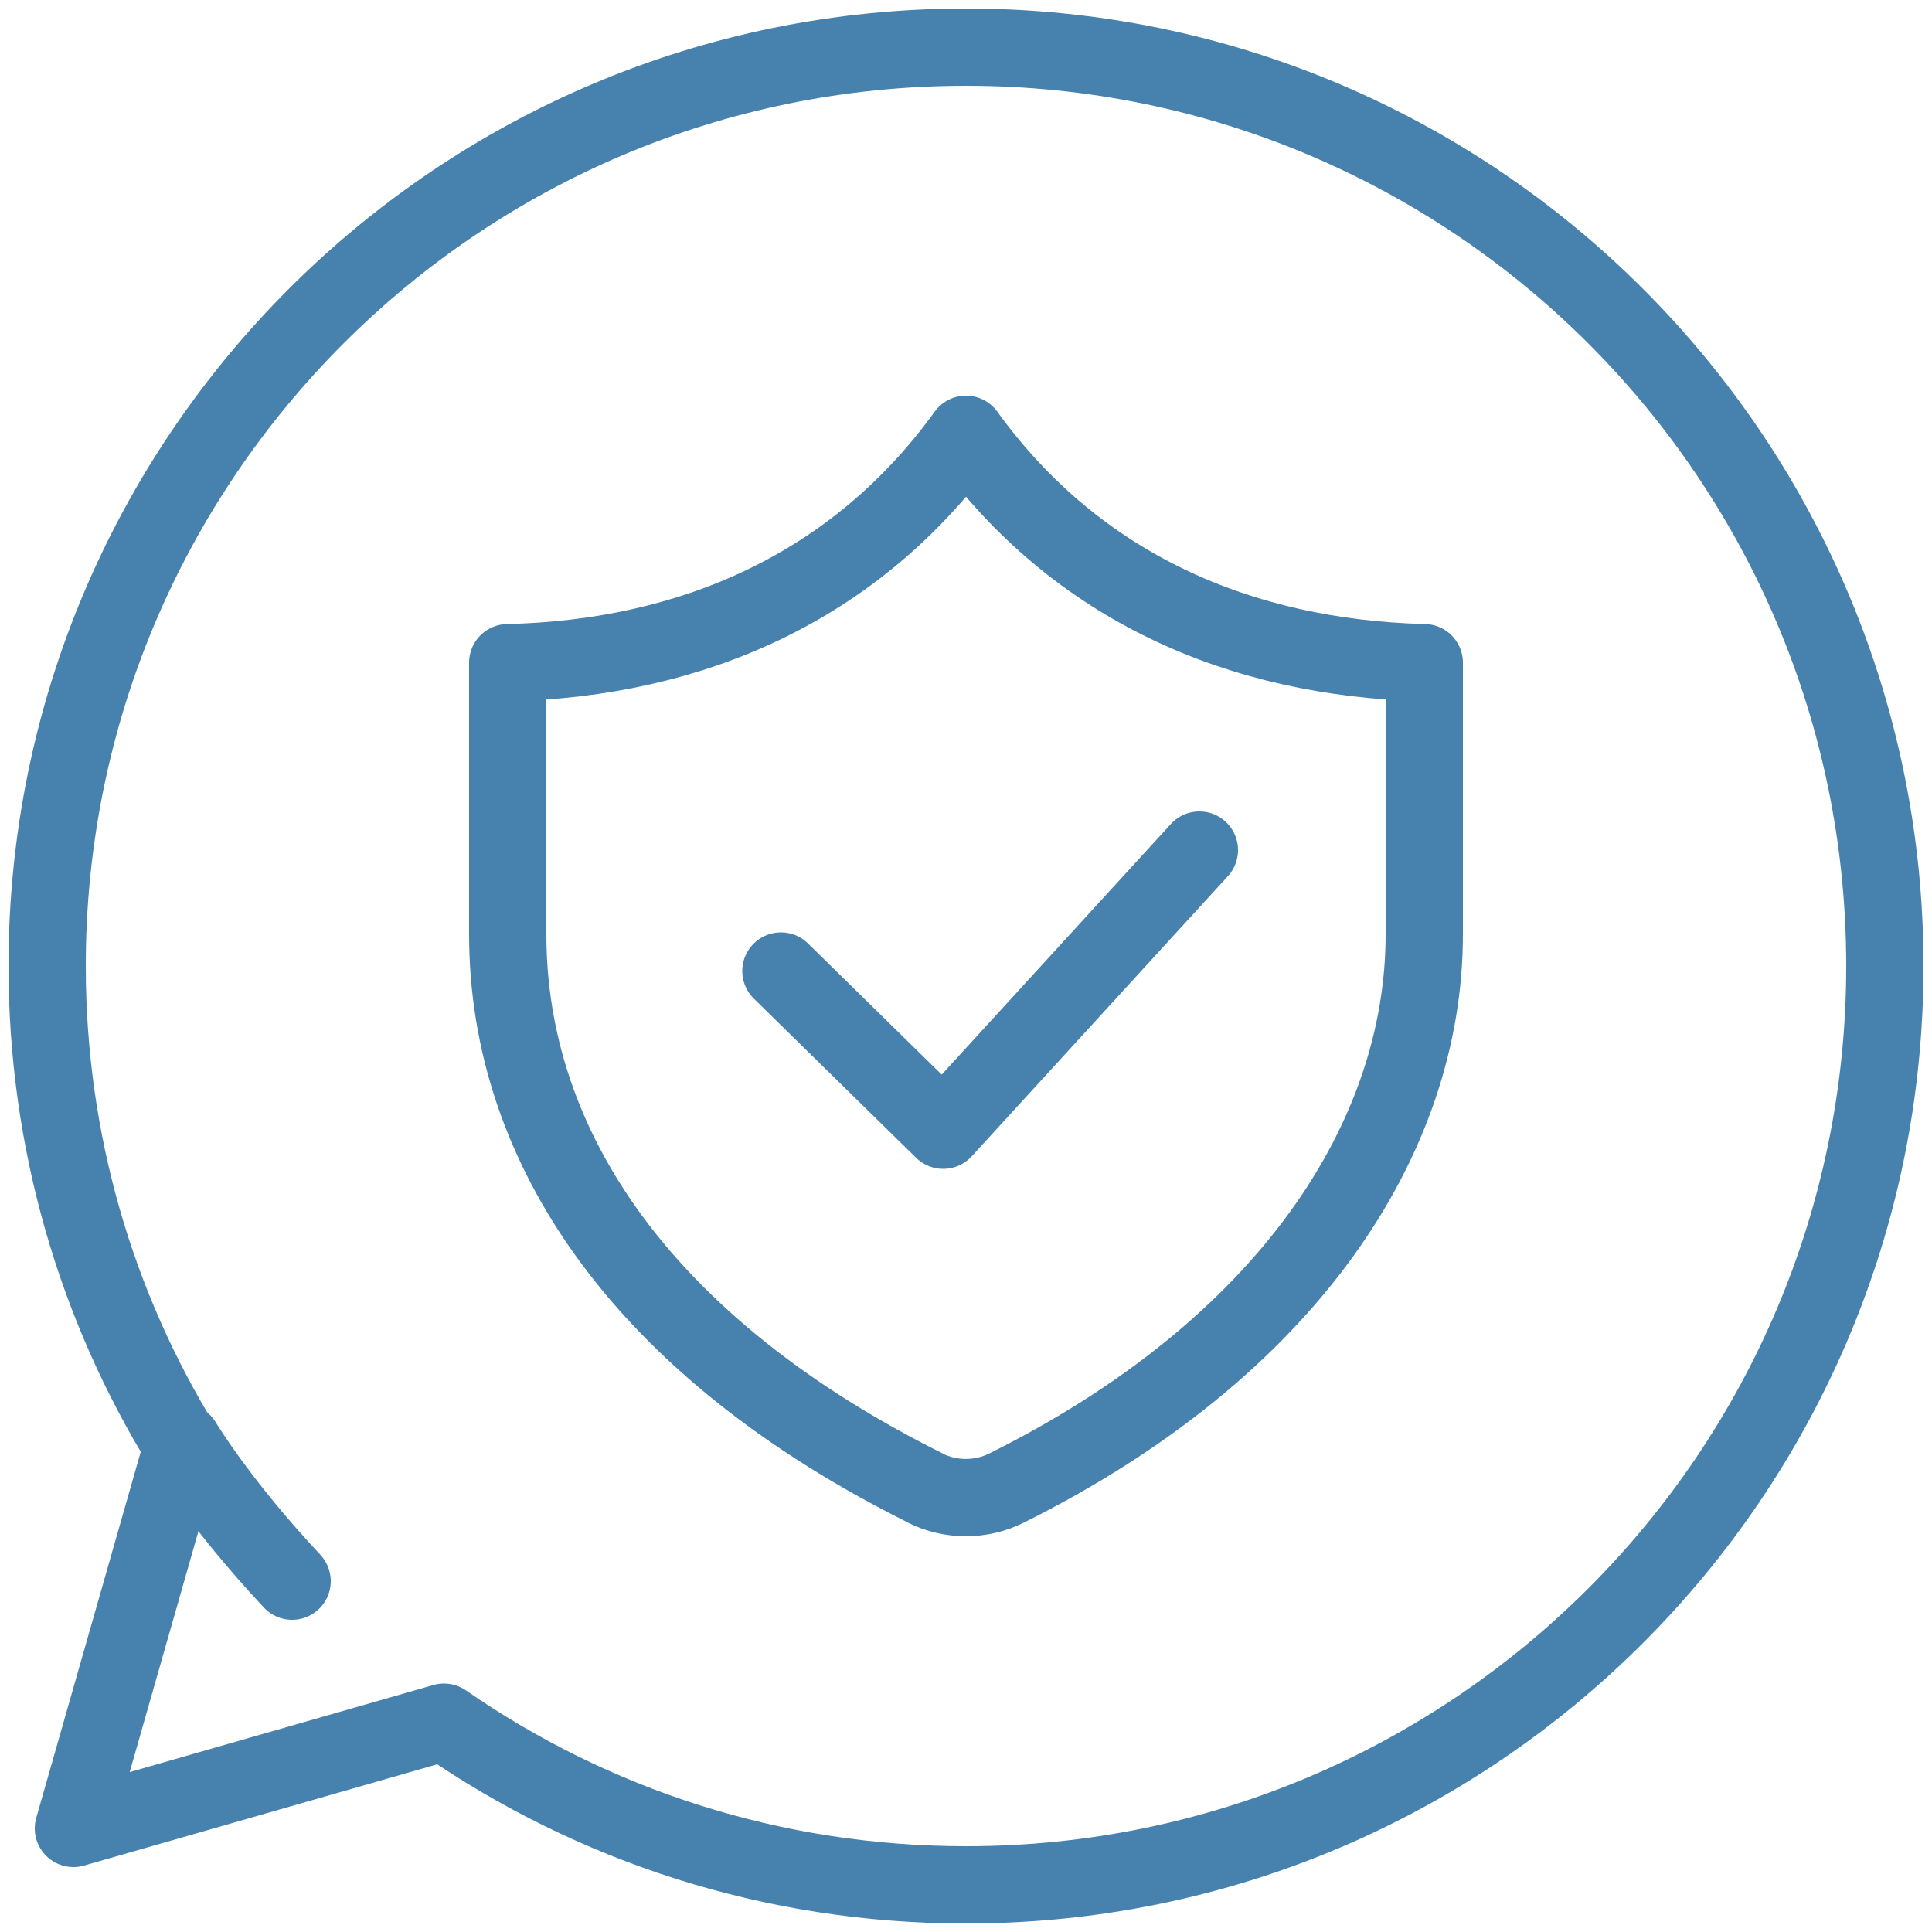 <svg width="50" height="50" viewBox="0 0 50 50" fill="none" xmlns="http://www.w3.org/2000/svg">
<g clip-path="url(#clip0_6146_391)">
<path d="M4.73 37.44C2.5 33.82 1.22 29.56 1.22 25C1.22 11.86 11.86 1.22 25 1.22C38.14 1.22 48.78 11.87 48.78 25C48.78 38.13 38.13 48.78 25 48.78C19.98 48.78 15.33 47.23 11.49 44.57L1.9 47.32L4.72 37.44H4.73Z" stroke="#4781AE" stroke-width="2" stroke-linecap="round" stroke-linejoin="round"/>
<path d="M4.73 37.33C4.73 37.33 5.65 38.88 7.56 40.92" stroke="#4781AE" stroke-width="2" stroke-linecap="round" stroke-linejoin="round"/>
<path d="M23.94 38.51C24.6 38.84 25.39 38.84 26.05 38.51C33.32 34.89 36.86 29.46 36.86 24.18V17.15C32.1 17.03 27.86 15.2 25 11.24C22.14 15.2 17.9 17.04 13.14 17.15C13.14 17.15 13.14 18.64 13.14 24.18C13.14 29.72 16.68 34.89 23.95 38.51H23.94Z" stroke="#4781AE" stroke-width="2" stroke-linecap="round" stroke-linejoin="round"/>
<path d="M20.21 25.13L24.41 29.25L31.04 22" stroke="#4781AE" stroke-width="2" stroke-linecap="round" stroke-linejoin="round"/>
</g>
<defs>
<clipPath id="clip0_6146_391">
<rect width="50" height="50" fill="white"/>
</clipPath>
</defs>
</svg>
